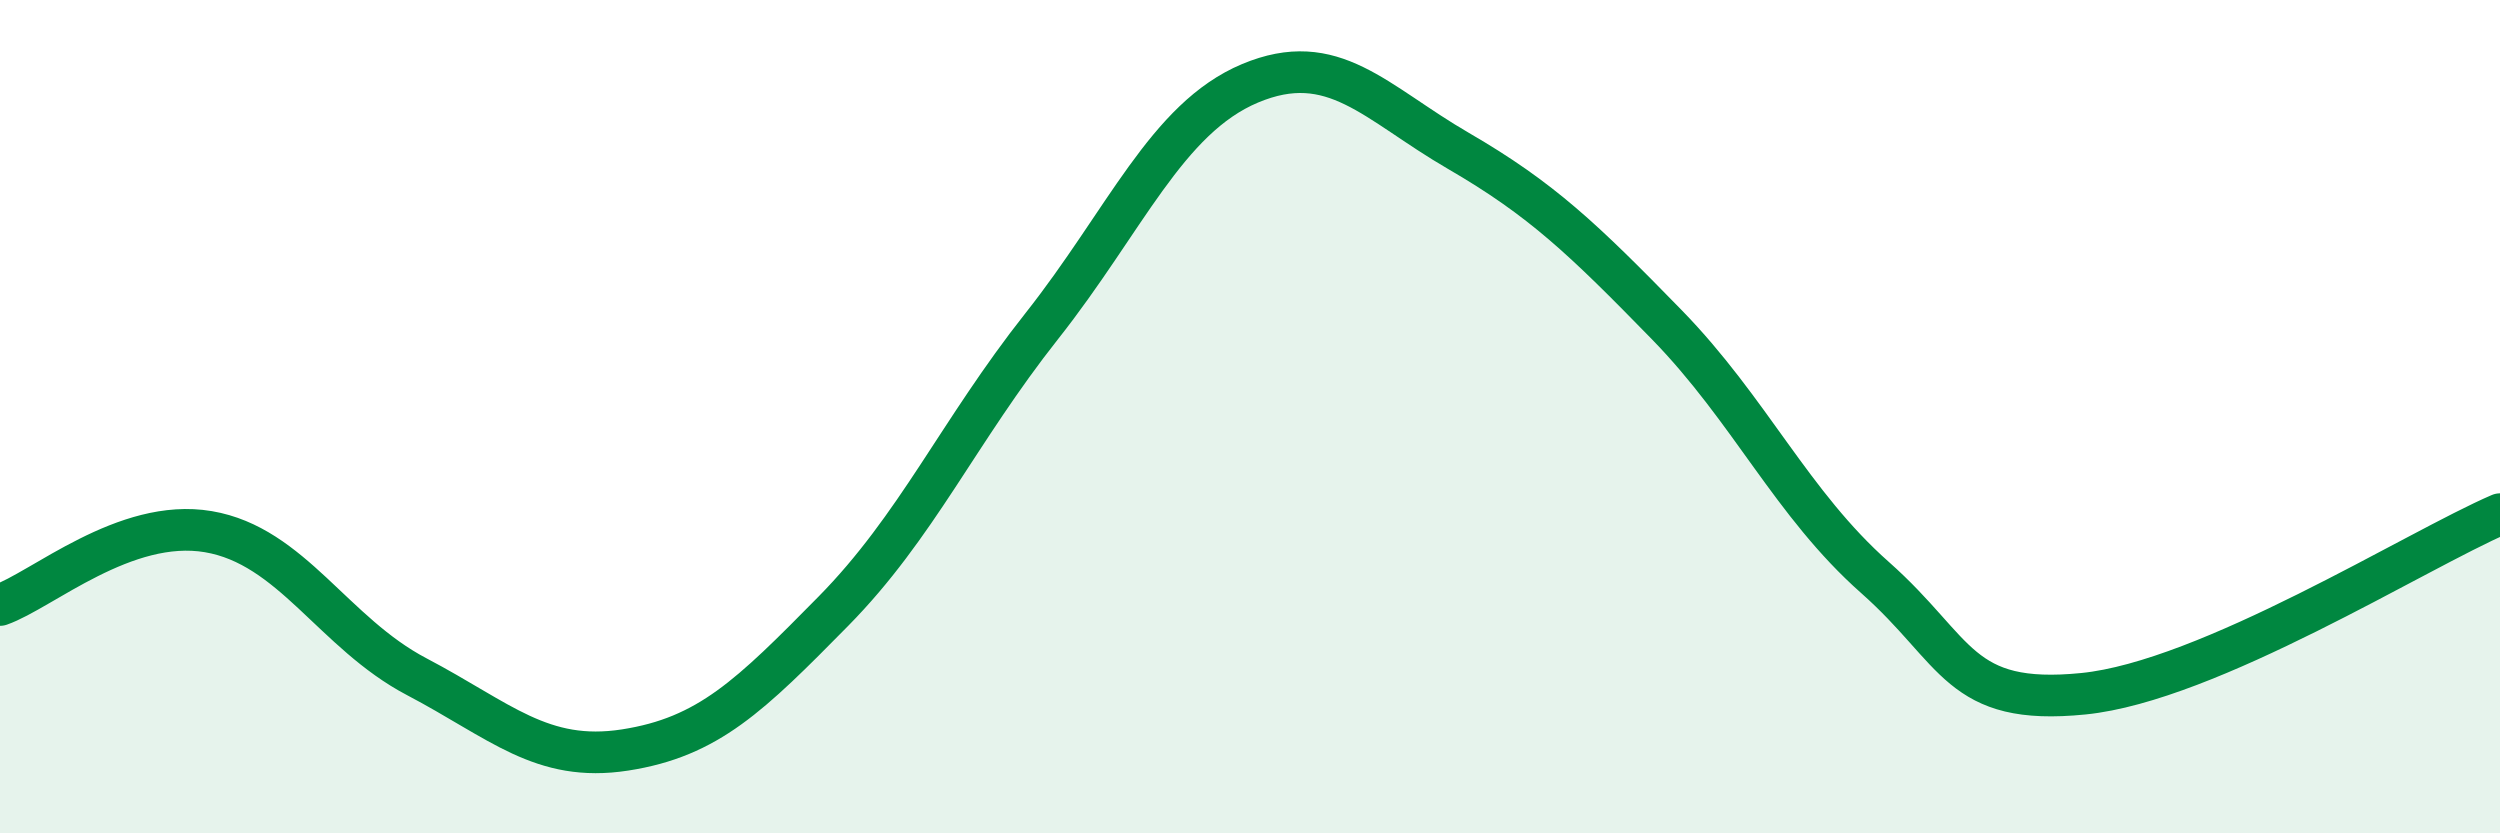 
    <svg width="60" height="20" viewBox="0 0 60 20" xmlns="http://www.w3.org/2000/svg">
      <path
        d="M 0,14.52 C 1,14.17 3,12.42 5,12.76 C 7,13.1 8,15.19 10,16.24 C 12,17.29 13,18.31 15,18 C 17,17.69 18,16.7 20,14.67 C 22,12.64 23,10.36 25,7.83 C 27,5.3 28,2.84 30,2 C 32,1.16 33,2.46 35,3.62 C 37,4.78 38,5.74 40,7.79 C 42,9.84 43,12.09 45,13.86 C 47,15.63 47,16.95 50,16.65 C 53,16.35 58,13.2 60,12.34L60 20L0 20Z"
        fill="#008740"
        opacity="0.1"
        stroke-linecap="round"
        stroke-linejoin="round"
      />
      <path
        d="M 0,14.52 C 1,14.17 3,12.42 5,12.76 C 7,13.1 8,15.19 10,16.24 C 12,17.29 13,18.31 15,18 C 17,17.69 18,16.7 20,14.67 C 22,12.64 23,10.36 25,7.83 C 27,5.3 28,2.84 30,2 C 32,1.16 33,2.46 35,3.62 C 37,4.78 38,5.74 40,7.79 C 42,9.84 43,12.09 45,13.86 C 47,15.63 47,16.95 50,16.65 C 53,16.35 58,13.2 60,12.34"
        stroke="#008740"
        stroke-width="1"
        fill="none"
        stroke-linecap="round"
        stroke-linejoin="round"
      />
    </svg>
  
